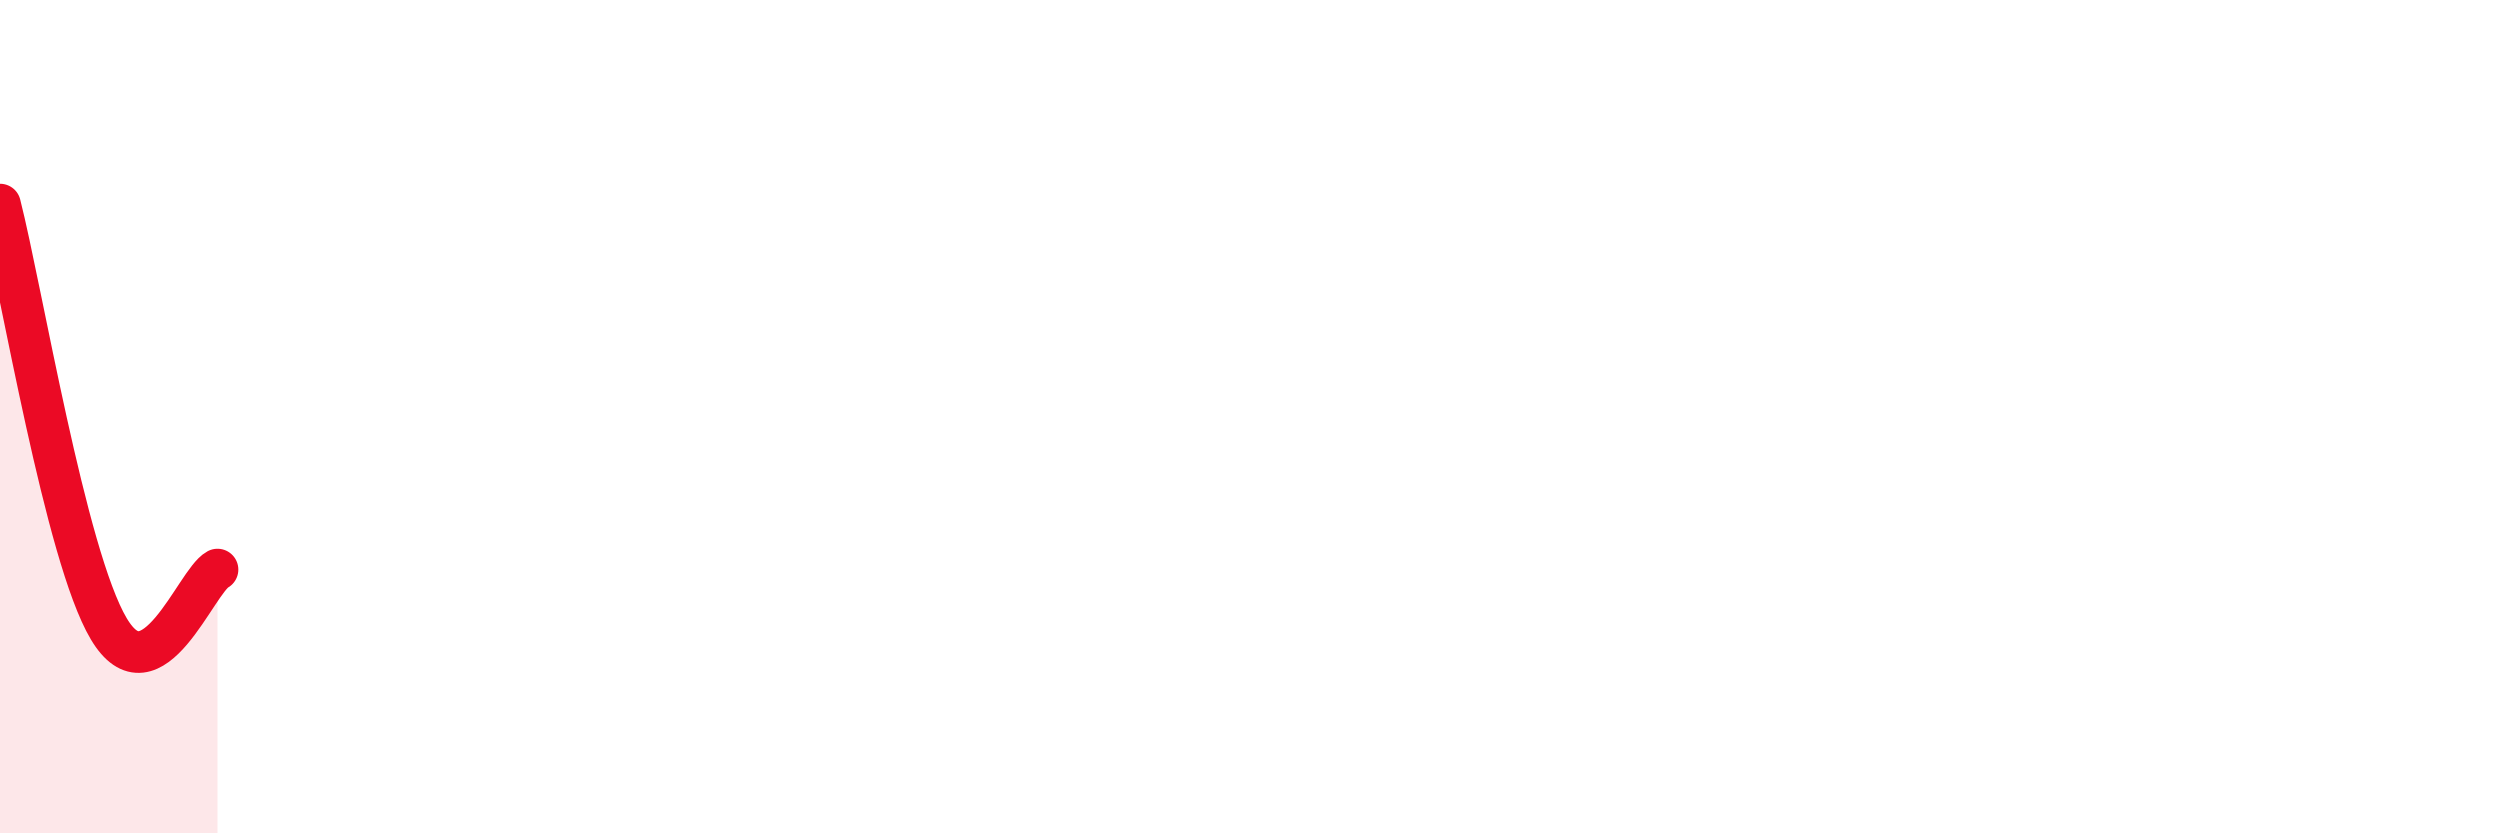 
    <svg width="60" height="20" viewBox="0 0 60 20" xmlns="http://www.w3.org/2000/svg">
      <path
        d="M 0,4.91 C 0.52,6.95 1.57,13.34 2.61,15.09 C 3.65,16.84 4.7,13.95 5.22,13.67L5.22 20L0 20Z"
        fill="#EB0A25"
        opacity="0.1"
        stroke-linecap="round"
        stroke-linejoin="round"
      />
      <path
        d="M 0,4.91 C 0.52,6.95 1.57,13.34 2.61,15.09 C 3.65,16.84 4.7,13.95 5.22,13.67"
        stroke="#EB0A25"
        stroke-width="1"
        fill="none"
        stroke-linecap="round"
        stroke-linejoin="round"
      />
    </svg>
  